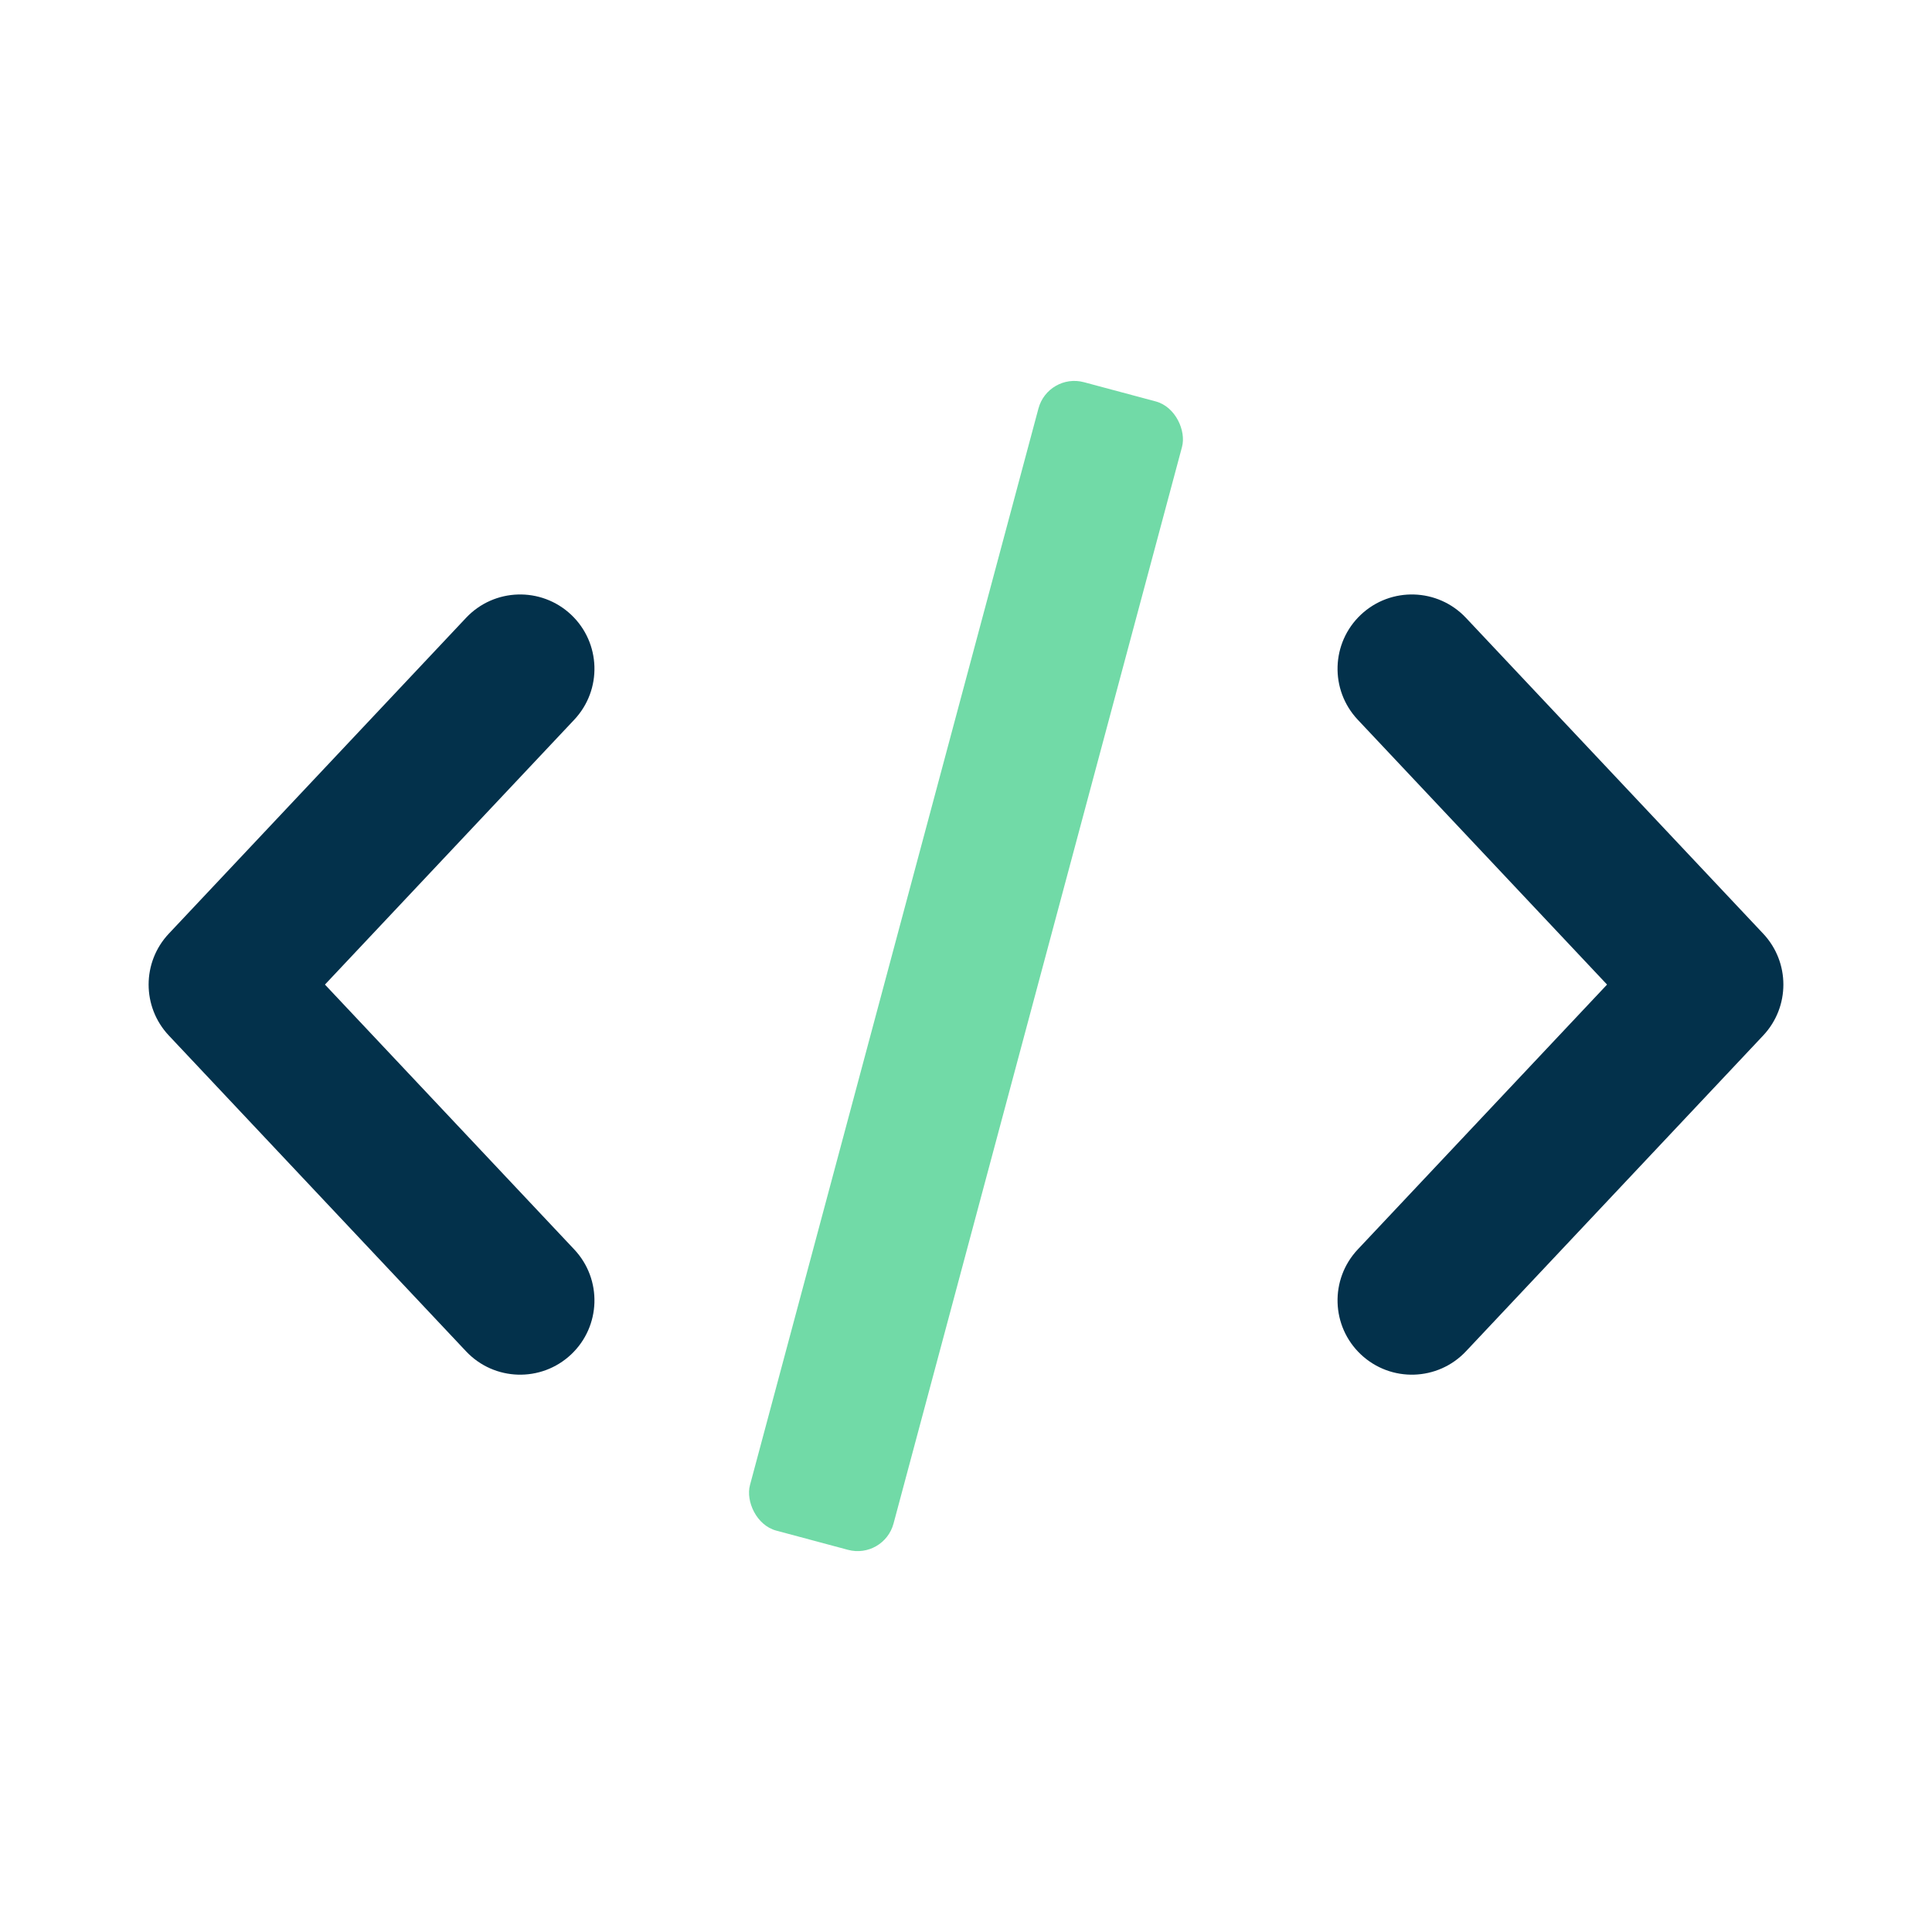 <svg width="52" height="52" viewBox="0 0 52 52" fill="none" xmlns="http://www.w3.org/2000/svg">
<path fill-rule="evenodd" clip-rule="evenodd" d="M15.371 16.544C16.175 17.301 16.213 18.566 15.456 19.371L8.746 26.5L15.456 33.629C16.213 34.434 16.175 35.699 15.371 36.456C14.566 37.213 13.301 37.175 12.544 36.371L4.544 27.871C3.819 27.101 3.819 25.899 4.544 25.129L12.544 16.629C13.301 15.825 14.566 15.787 15.371 16.544ZM36.629 16.544C35.825 17.301 35.787 18.566 36.544 19.371L43.254 26.5L36.544 33.629C35.787 34.434 35.825 35.699 36.629 36.456C37.434 37.213 38.699 37.175 39.456 36.371L47.456 27.871C48.181 27.101 48.181 25.899 47.456 25.129L39.456 16.629C38.699 15.825 37.434 15.787 36.629 16.544Z" fill="#03314B"/>
<rect opacity="0.6" x="28.209" y="10.028" width="4" height="32" rx="1" transform="rotate(15 28.209 10.028)" fill="#13C16D"/>
</svg>
